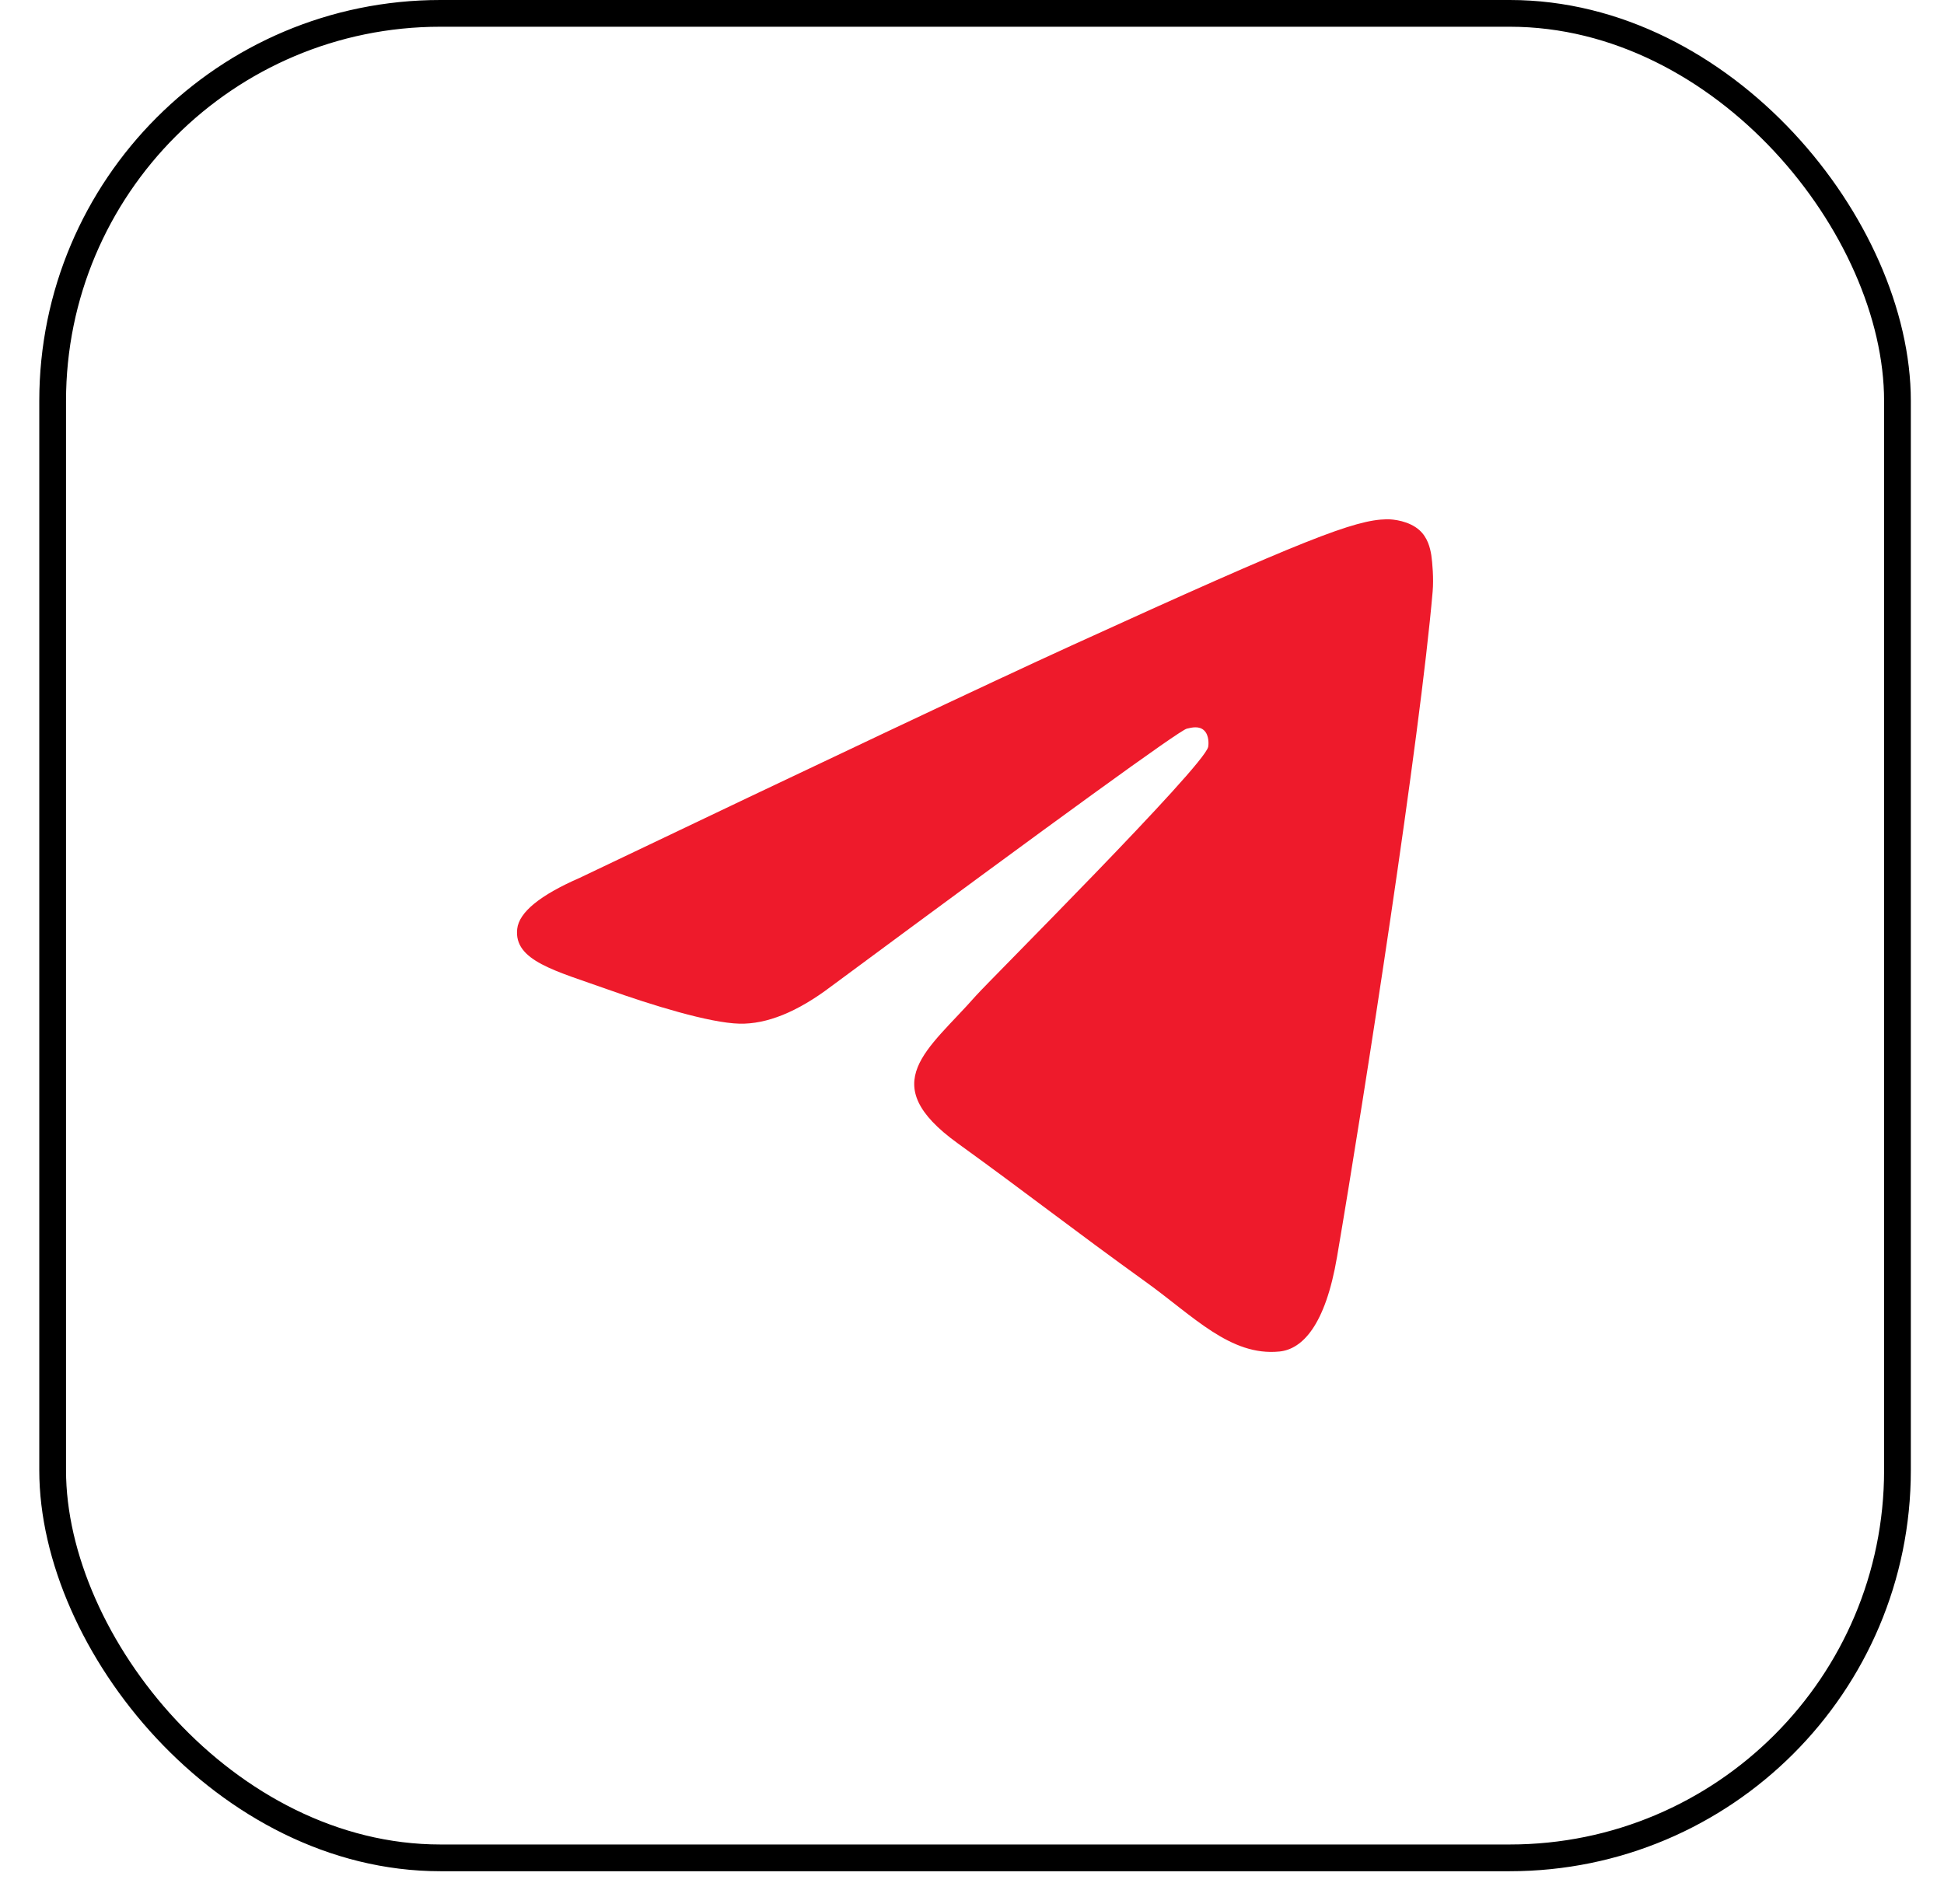 <?xml version="1.0" encoding="UTF-8"?> <svg xmlns="http://www.w3.org/2000/svg" width="49" height="48" viewBox="0 0 49 48" fill="none"><rect x="1.327" y="0.337" width="46.5" height="46.5" rx="9.772" stroke="black" stroke-width="0.674"></rect><path d="M14.618 22.128C20.818 19.166 24.951 17.213 27.017 16.27C32.924 13.575 34.15 13.107 34.951 13.091C35.127 13.088 35.519 13.136 35.775 13.363C35.988 13.554 36.047 13.813 36.077 13.995C36.104 14.176 36.14 14.59 36.111 14.913C35.792 18.601 34.406 27.55 33.702 31.681C33.406 33.429 32.818 34.015 32.25 34.072C31.014 34.197 30.077 33.177 28.881 32.318C27.011 30.972 25.954 30.134 24.137 28.821C22.037 27.304 23.399 26.47 24.595 25.107C24.908 24.75 30.35 19.322 30.453 18.829C30.466 18.768 30.479 18.538 30.353 18.417C30.23 18.296 30.047 18.337 29.914 18.37C29.725 18.417 26.738 20.584 20.944 24.872C20.097 25.512 19.329 25.823 18.638 25.807C17.881 25.789 16.419 25.336 15.333 24.949C14.004 24.474 12.944 24.223 13.037 23.417C13.084 22.997 13.612 22.567 14.618 22.128Z" fill="#EE1A2B"></path></svg> 
